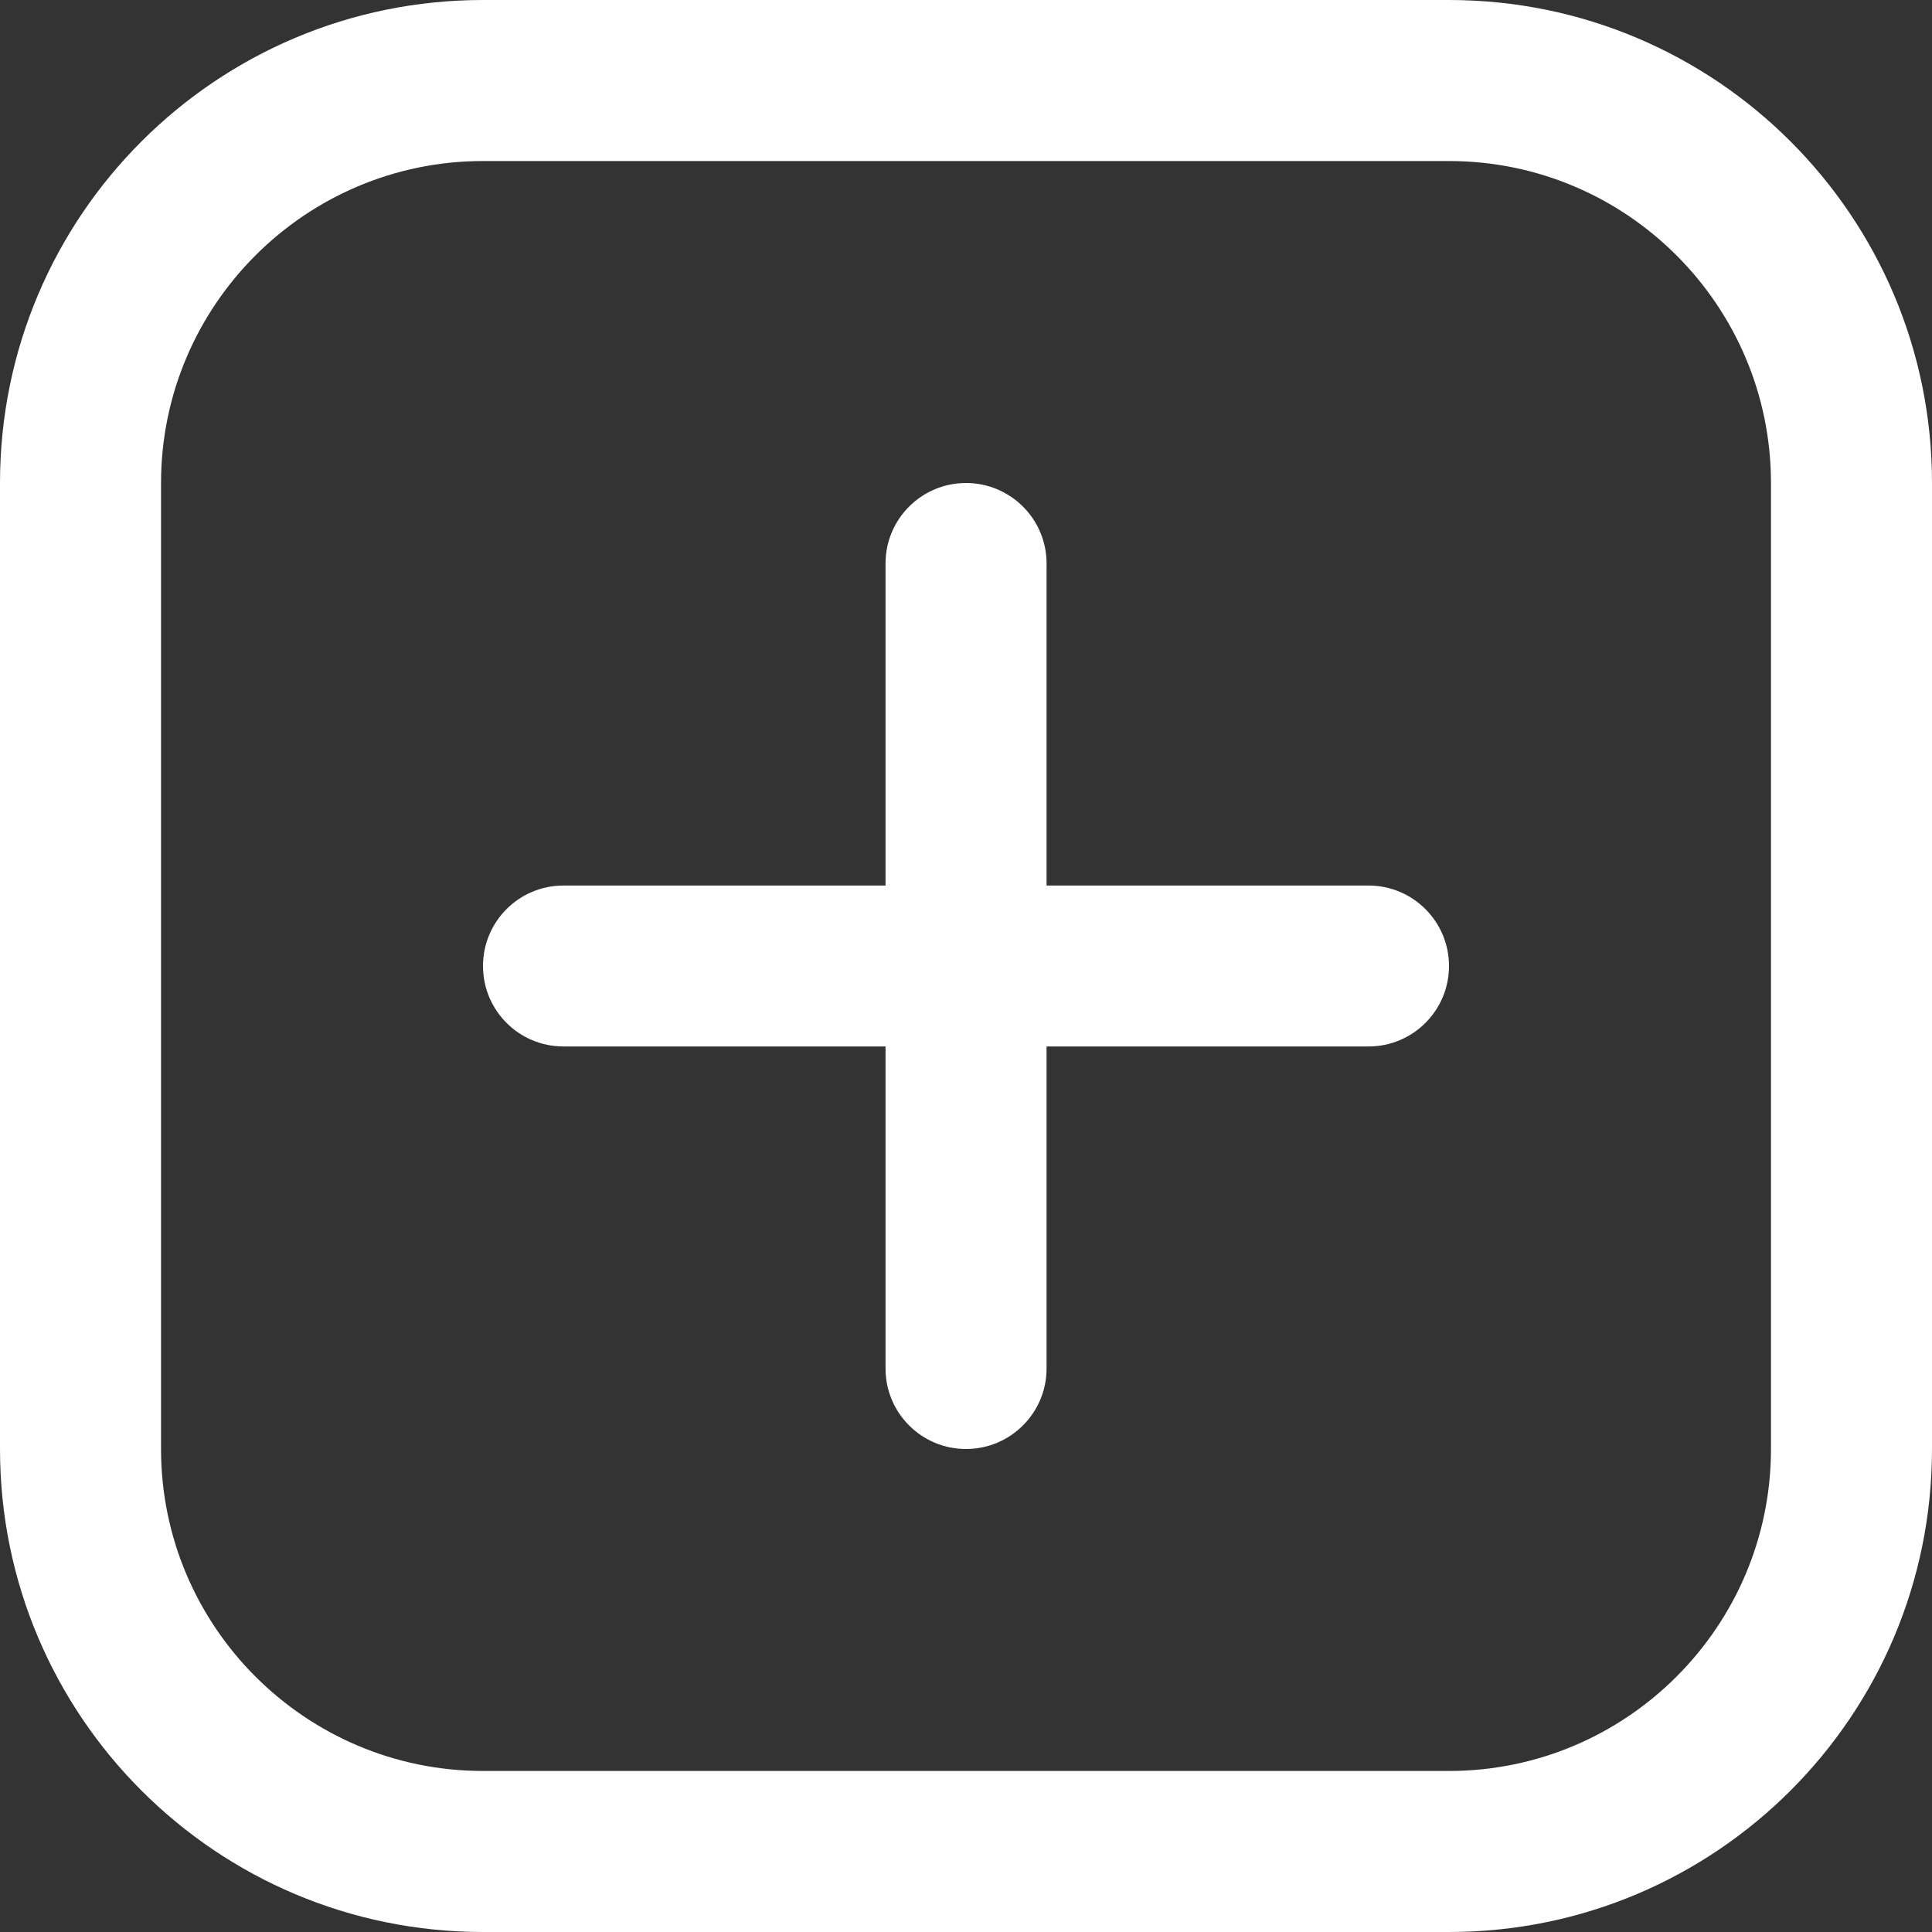 <svg width="20" height="20" viewBox="0 0 20 20" fill="none" xmlns="http://www.w3.org/2000/svg">
<rect x="0" y="0" width="20" height="20" fill="#333333" stroke="none"/>
<g id="more 1" clip-path="url(#clip0_520_741)">
<g id="_x33_">
<path id="Vector" d="M15 1.667C16.838 1.667 18.333 3.162 18.333 5V15C18.333 16.838 16.838 18.333 15 18.333H5C3.162 18.333 1.667 16.838 1.667 15V5C1.667 3.162 3.162 1.667 5 1.667H15ZM15 0H5C2.238 0 0 2.238 0 5V15C0 17.762 2.238 20 5 20H15C17.762 20 20 17.762 20 15V5C20 2.238 17.762 0 15 0Z" fill="white"/>
</g>
<g id="_x32_">
<path id="Vector_2" d="M10 15C9.54 15 9.167 14.627 9.167 14.167V5.833C9.167 5.373 9.54 5 10 5C10.46 5 10.834 5.373 10.834 5.833V14.167C10.834 14.627 10.46 15 10 15Z" fill="white"/>
</g>
<g id="_x31_">
<path id="Vector_3" d="M5 10C5 9.54 5.372 9.167 5.833 9.167H14.167C14.627 9.167 15 9.54 15 10C15 10.46 14.627 10.833 14.167 10.833H5.833C5.372 10.833 5 10.46 5 10Z" fill="white"/>
</g>
</g>
<defs>
<clipPath id="clip0_520_741">
<rect width="20" height="20" fill="white"/>
</clipPath>
</defs>
</svg>
